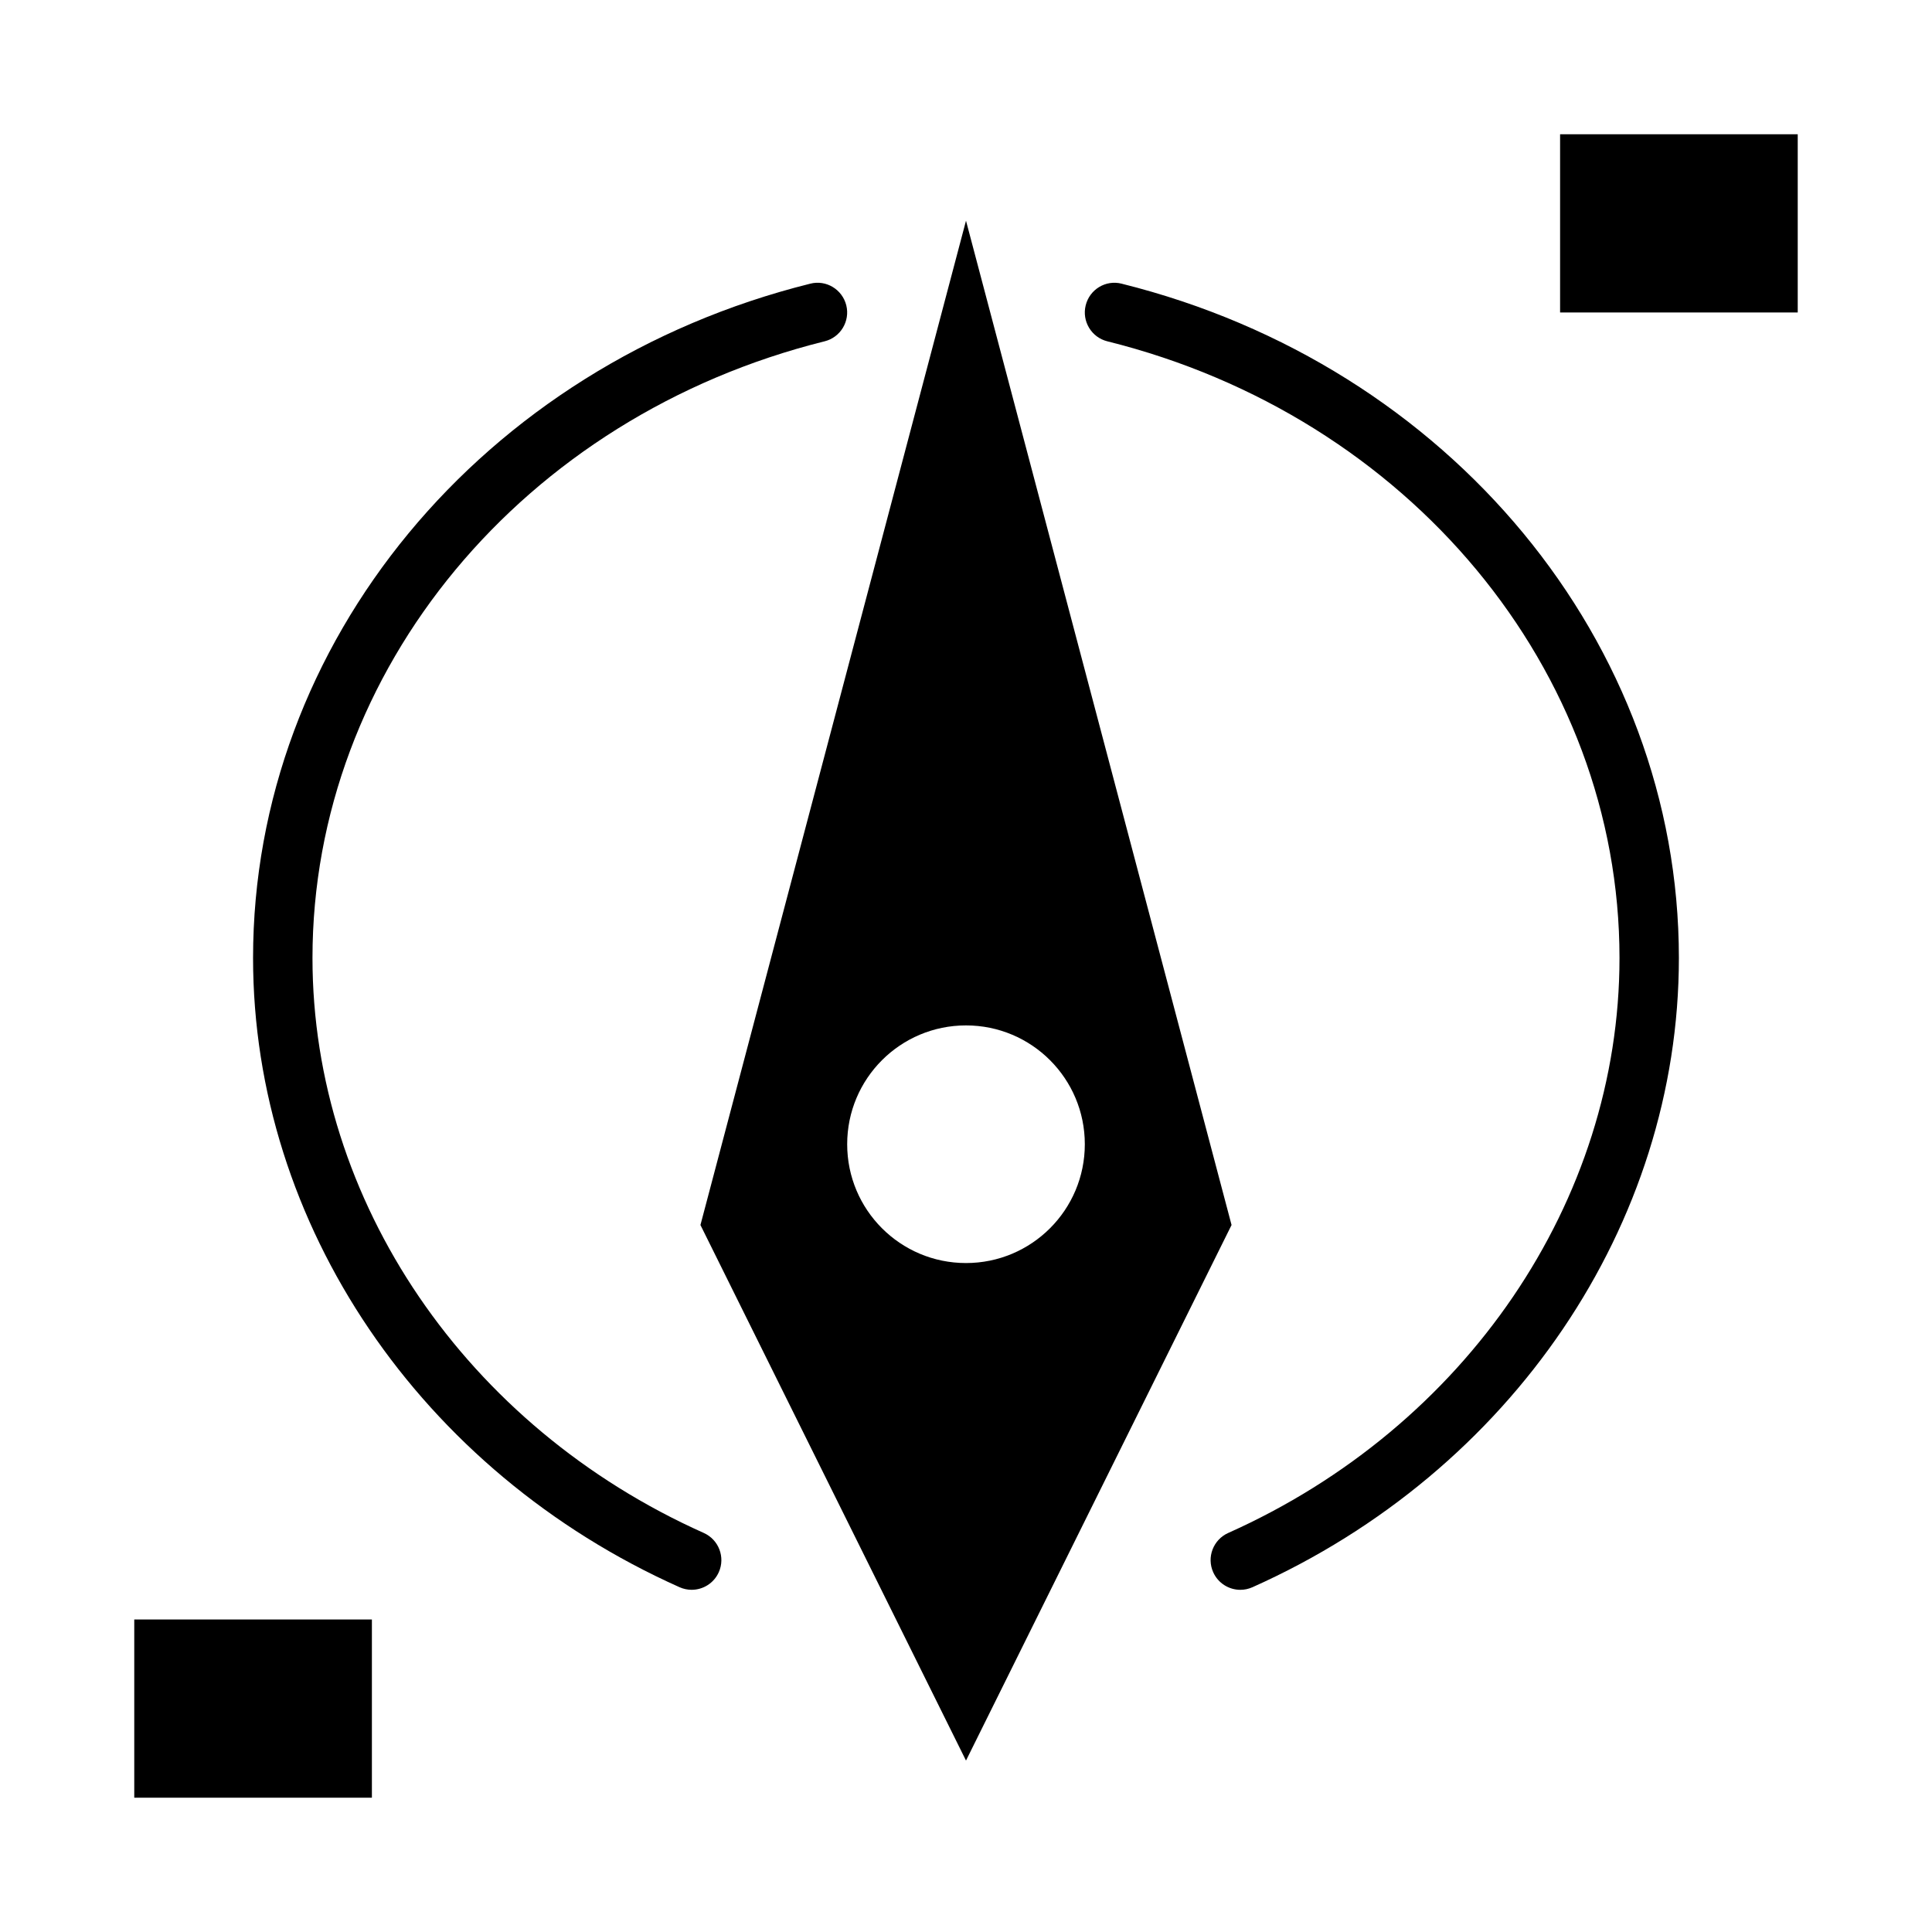 <?xml version="1.0" encoding="UTF-8"?>
<!-- Uploaded to: SVG Find, www.svgfind.com, Generator: SVG Find Mixer Tools -->
<svg fill="#000000" width="800px" height="800px" version="1.1" viewBox="144 144 512 512" xmlns="http://www.w3.org/2000/svg">
 <g>
  <path d="m400 202.49-70.375 266.15 70.375 141.93 70.375-141.93zm0 276.23c-17.398 0-31.488-14.09-31.488-31.488 0-17.398 14.09-31.488 31.488-31.488s31.488 14.09 31.488 31.488c0 17.398-14.094 31.488-31.488 31.488z"/>
  <path d="m557.44 179.58v47.23h62.977v-47.23z"/>
  <path d="m179.58 573.18v47.23h62.977v-47.23z"/>
  <path d="m330.51 550.25c-62.992-28.148-103.7-87.961-103.7-152.38 0-76.316 55.812-143.52 135.72-163.42 4.219-1.051 6.789-5.32 5.742-9.539-1.055-4.215-5.328-6.812-9.539-5.734-86.945 21.648-147.67 95.129-147.67 178.69 0 70.625 44.363 136.08 113.02 166.76 1.047 0.465 2.137 0.688 3.207 0.688 3.012 0 5.887-1.738 7.195-4.664 1.773-3.965-0.012-8.621-3.977-10.398z"/>
  <path d="m441.26 219.18c-4.234-1.082-8.496 1.516-9.539 5.734-1.047 4.219 1.523 8.492 5.742 9.539 79.91 19.902 135.72 87.102 135.72 163.42 0 64.422-40.707 124.23-103.7 152.38-3.965 1.777-5.75 6.43-3.973 10.402 1.309 2.926 4.184 4.664 7.195 4.664 1.07 0 2.16-0.223 3.207-0.688 68.645-30.68 113.01-96.133 113.01-166.76 0-83.562-60.723-157.04-147.67-178.69z"/>
 </g>
</svg>